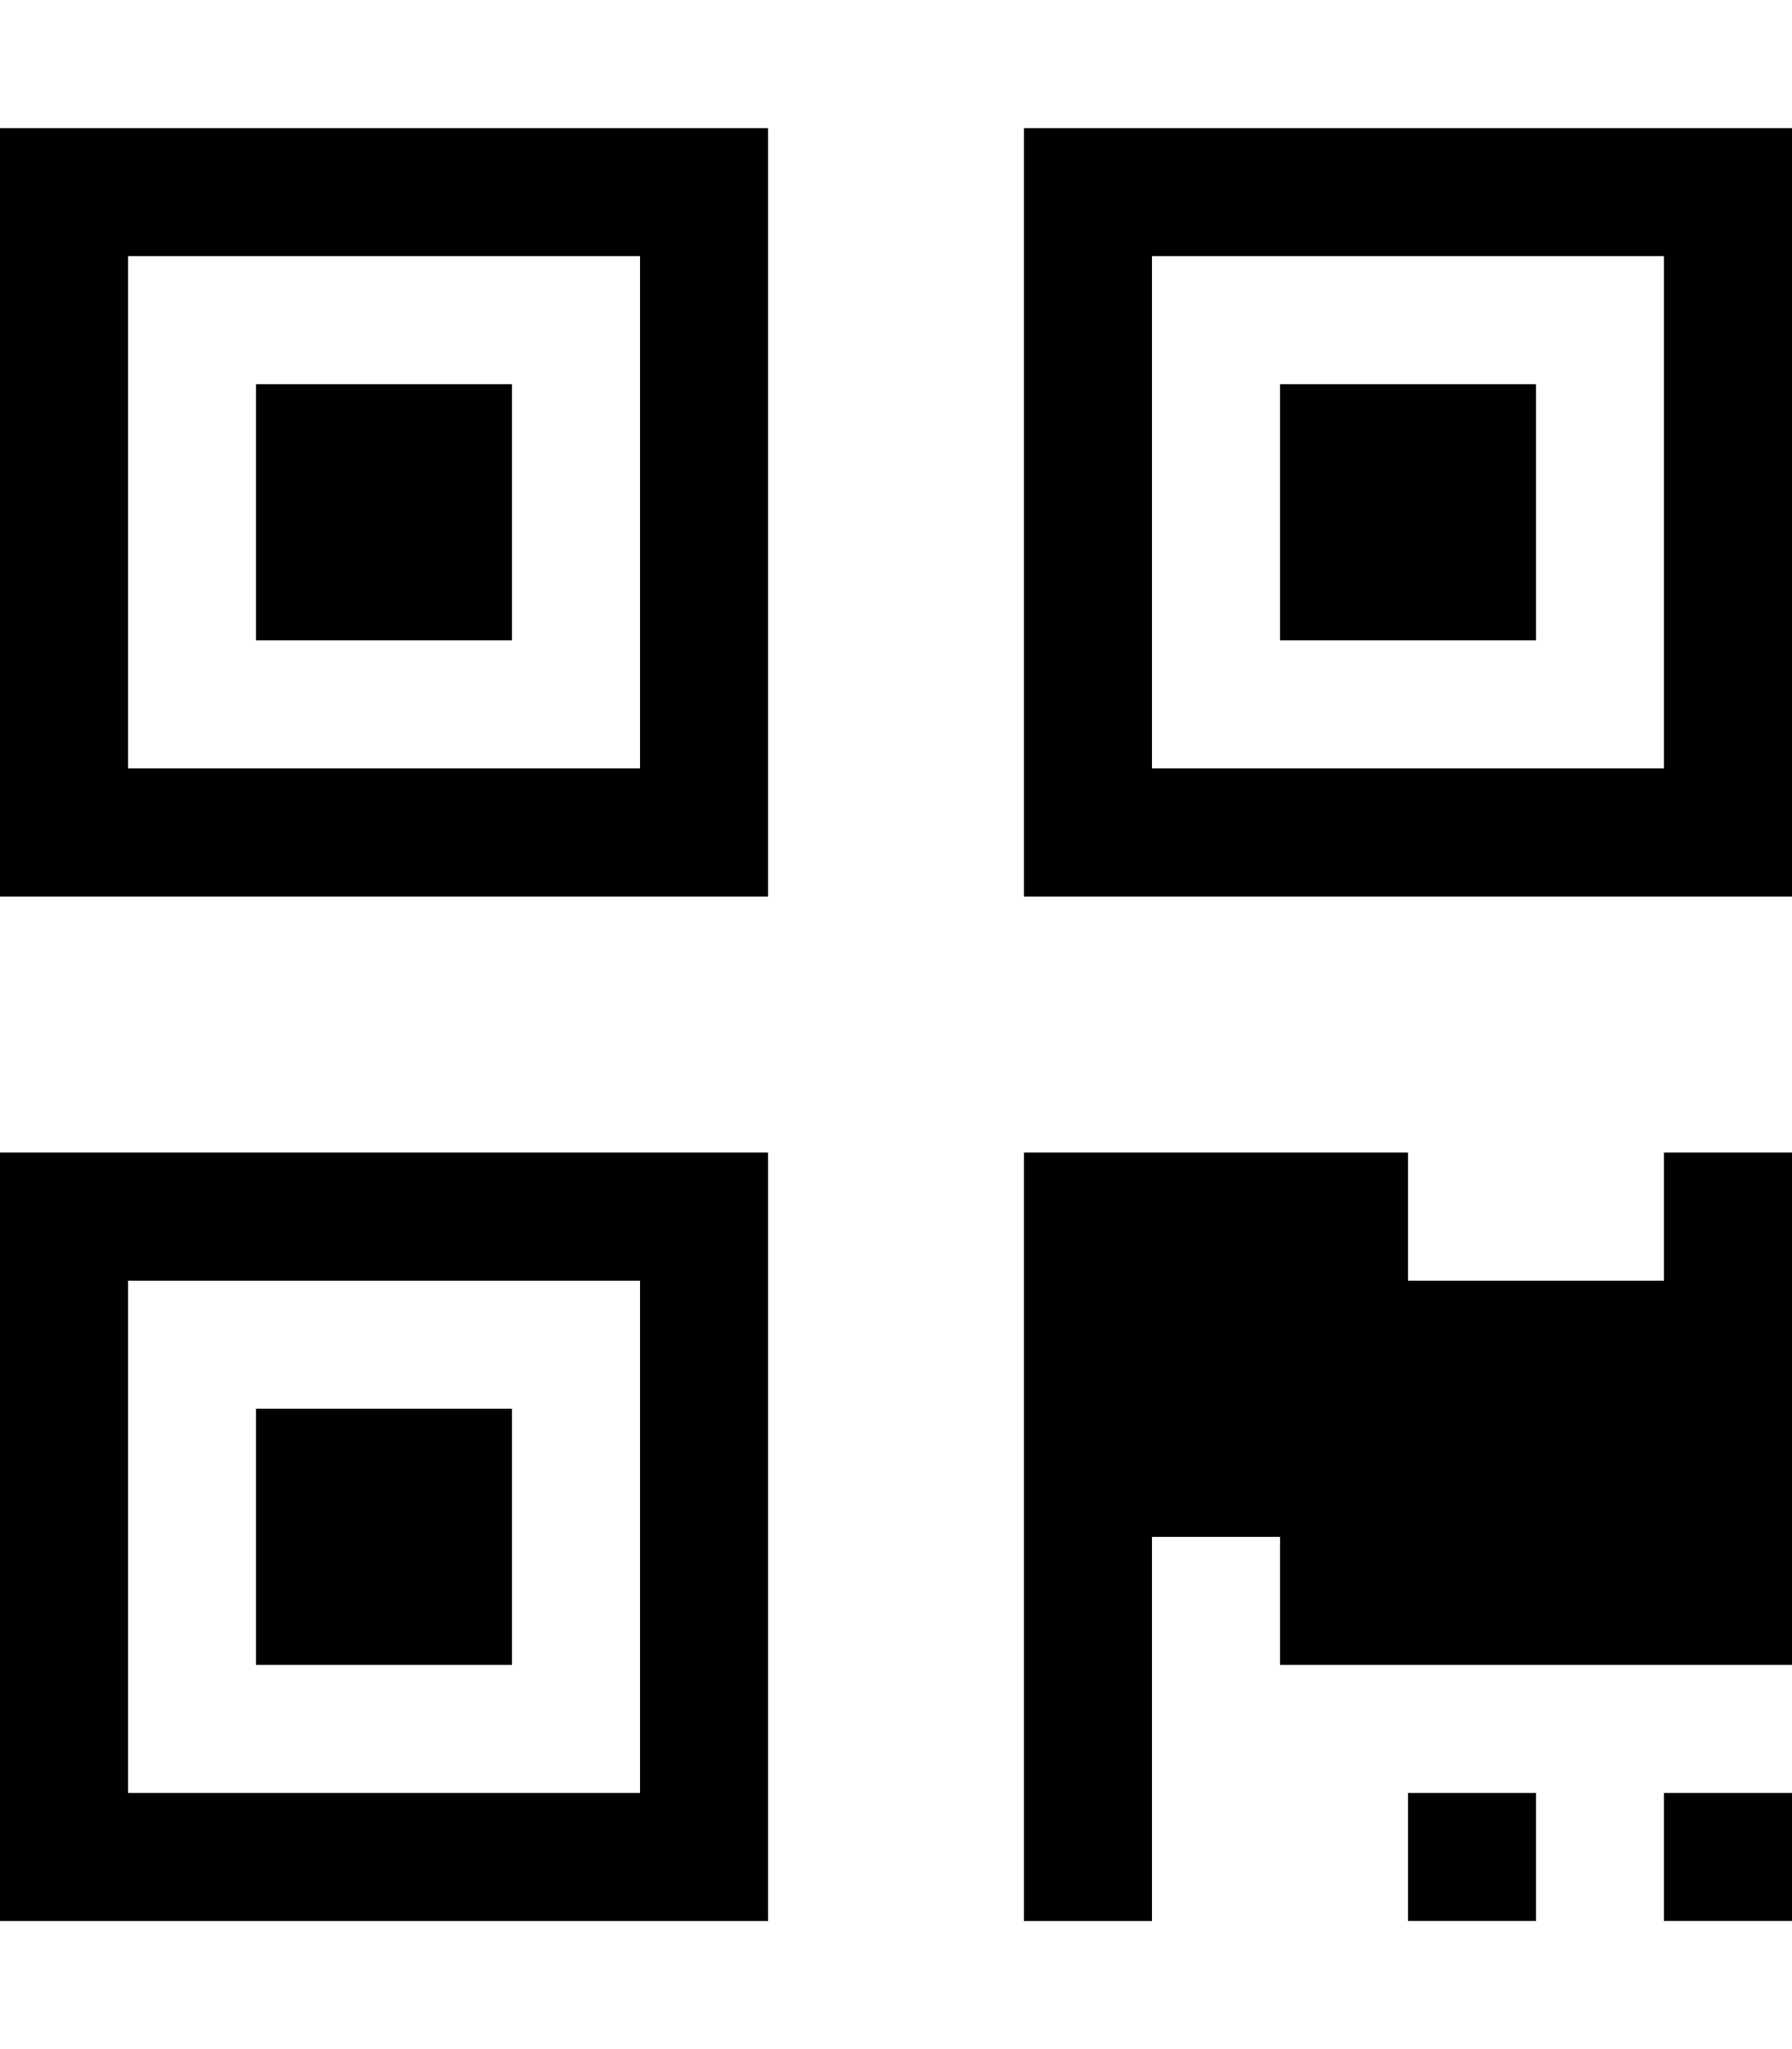 <svg xmlns="http://www.w3.org/2000/svg" viewBox="0 0 448 512"><path d="M0 224h192V32H0v192zM32 64h128v128H32V64zm224-32v192h192V32H256zm160 160H288V64h128v128zM0 480h192V288H0v192zm32-160h128v128H32V320zM64 96h64v64H64V96zm320 64h-64V96h64v64zM64 352h64v64H64v-64zm352-64h32v128H320v-32h-32v96h-32V288h96v32h64v-32zm0 160h32v32h-32v-32zm-64 0h32v32h-32v-32z"/></svg>